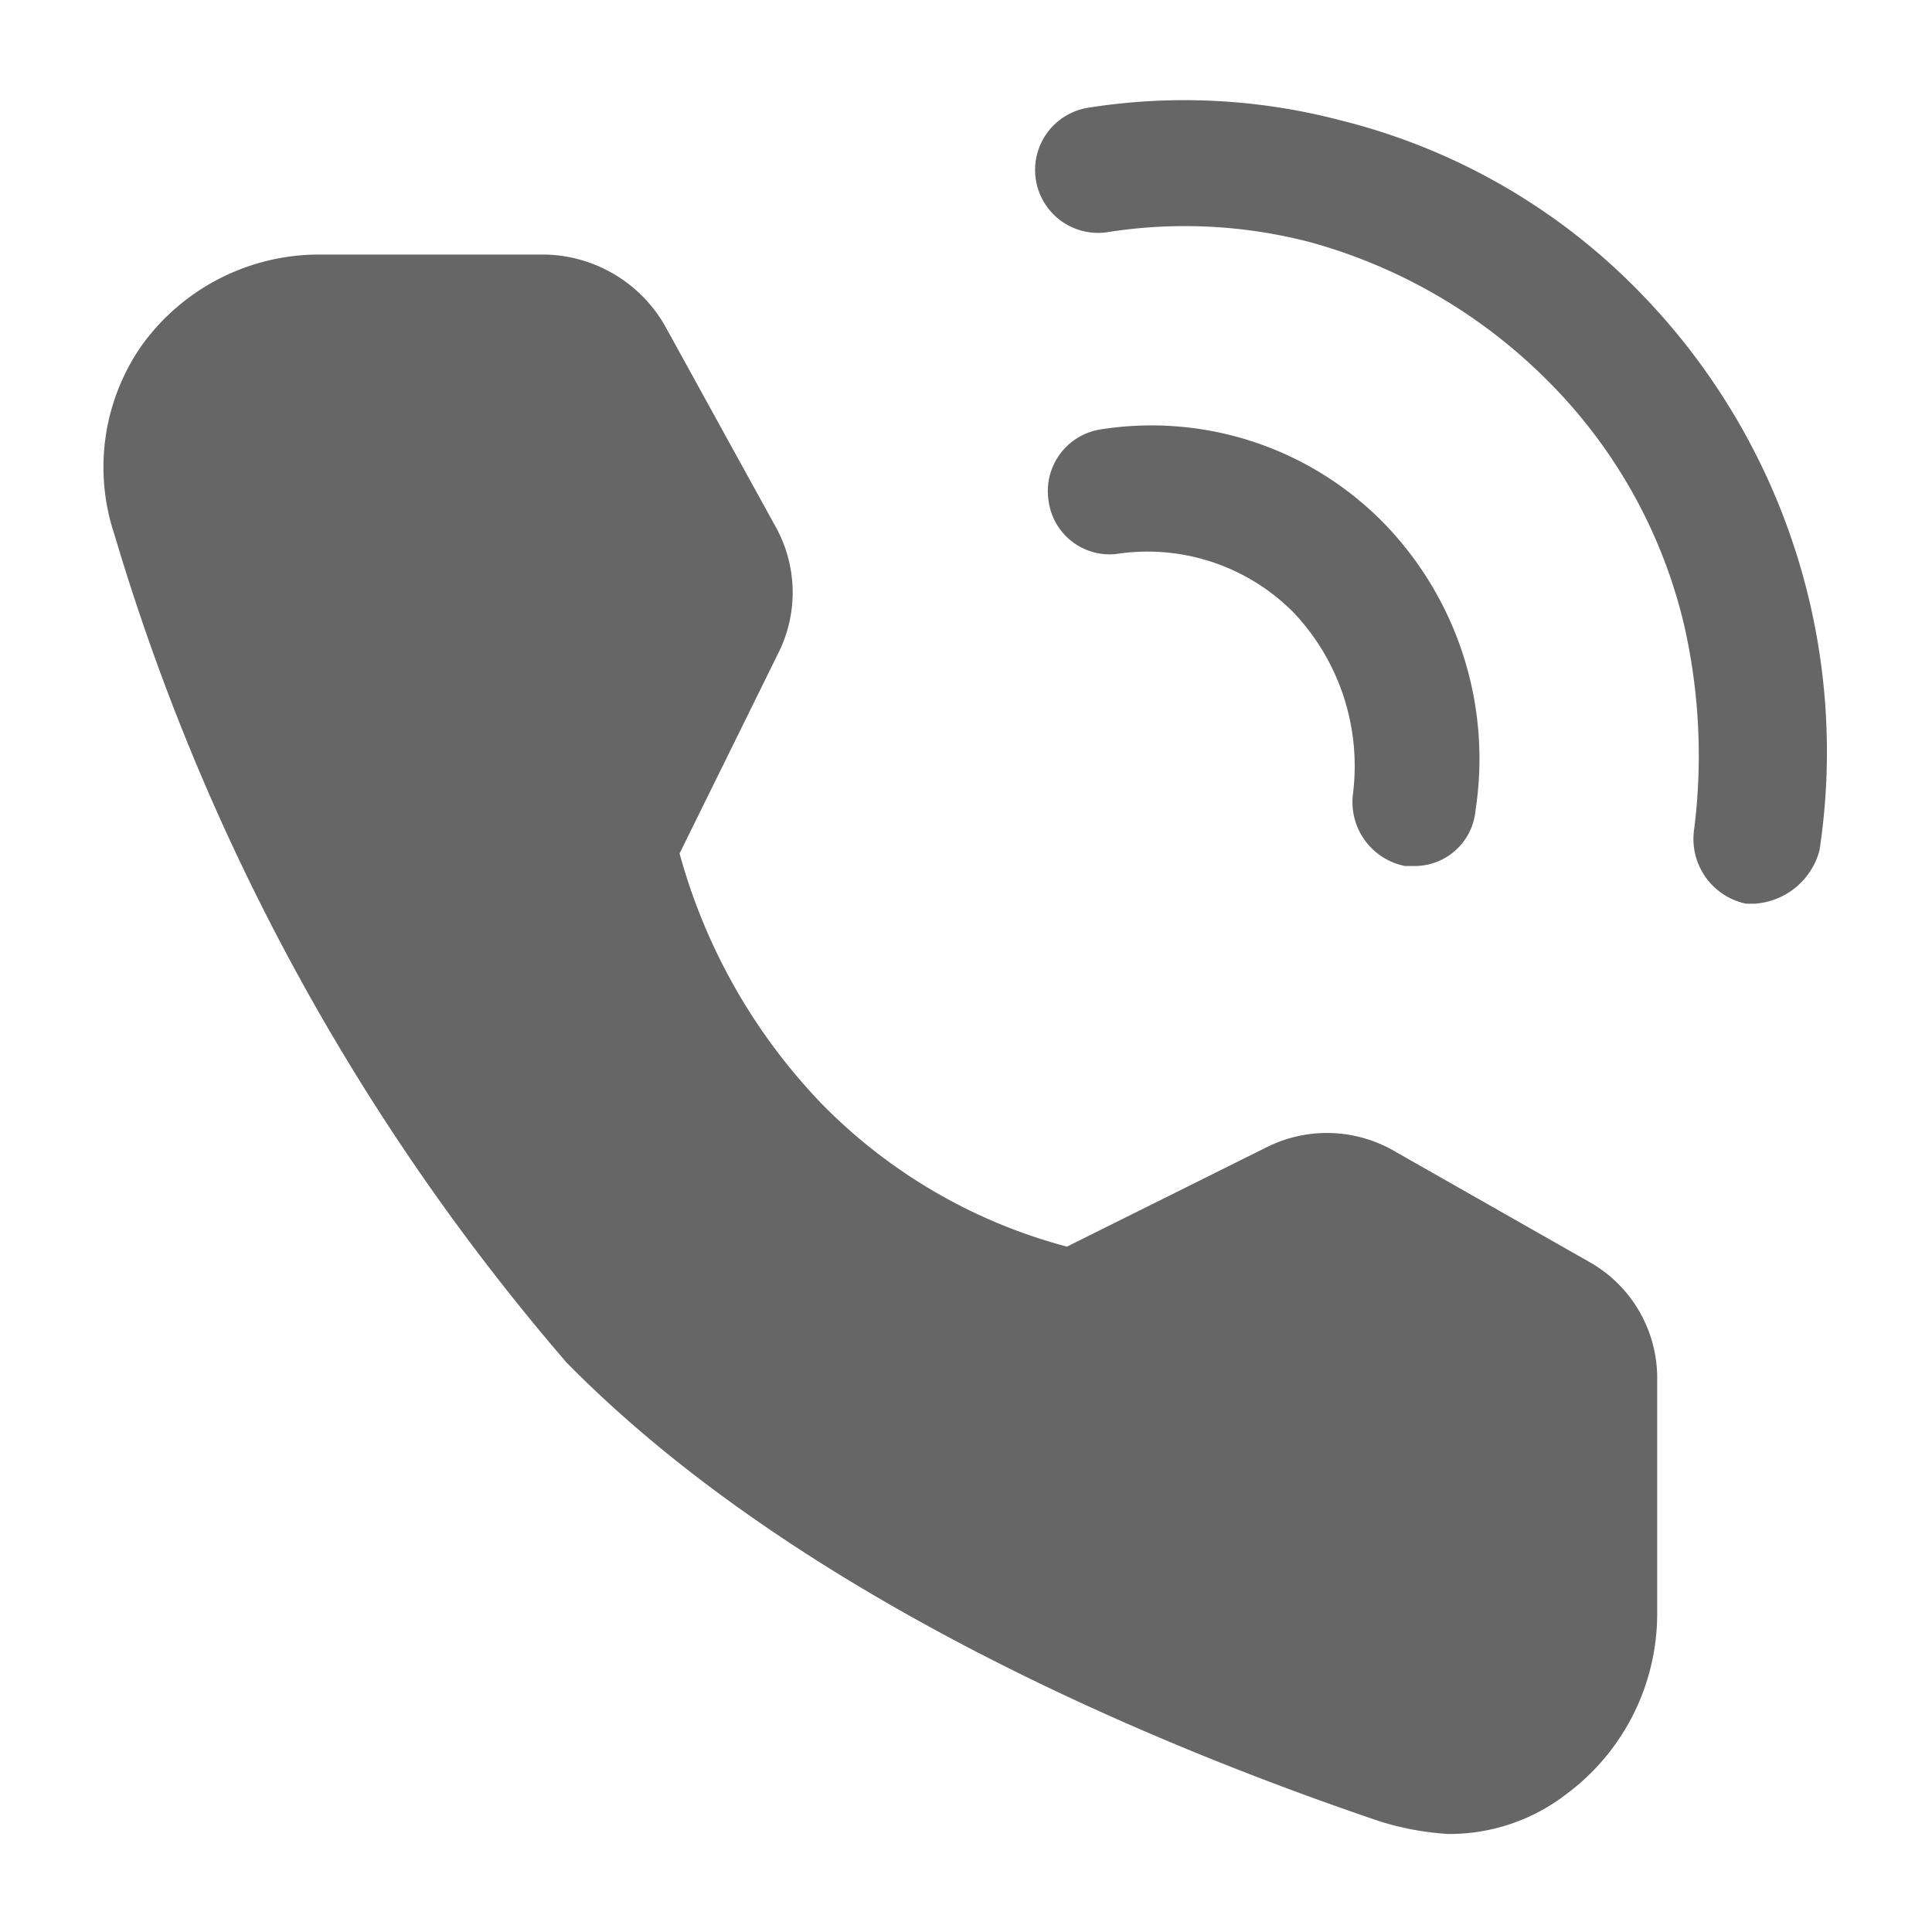 <svg xmlns="http://www.w3.org/2000/svg" width="20" height="20" viewBox="0 0 20 20">
  <defs>
    <style>
      .cls-1 {
        fill: #666;
        fill-rule: evenodd;
      }
    </style>
  </defs>
  <path id="形状_3" data-name="形状 3" class="cls-1" d="M1858.87,4677.82a0.746,0.746,0,0,1-.67.55h-0.09a0.685,0.685,0,0,1-.54-0.75,6.082,6.082,0,0,0-.1-2.13,5.285,5.285,0,0,0-1.4-2.52,5.546,5.546,0,0,0-2.48-1.45,5.14,5.14,0,0,0-2.1-.1,0.652,0.652,0,0,1-.19-1.29,6.372,6.372,0,0,1,2.61.13,6.506,6.506,0,0,1,3.09,1.77A6.809,6.809,0,0,1,1858.87,4677.82Zm-7.28-3.07a0.637,0.637,0,0,1-.7-0.55,0.646,0.646,0,0,1,.54-0.74,3.365,3.365,0,0,1,2.93.97,3.5,3.5,0,0,1,.95,2.97,0.633,0.633,0,0,1-.64.58h-0.09a0.675,0.675,0,0,1-.54-0.74,2.312,2.312,0,0,0-.61-1.88A2.127,2.127,0,0,0,1851.59,4674.75Zm-0.51,7.17,2.07-1.03a1.392,1.392,0,0,1,1.3.03l2.04,1.16a1.379,1.379,0,0,1,.7,1.23v2.39a2.326,2.326,0,0,1-.93,1.88,1.978,1.978,0,0,1-1.24.42,2.965,2.965,0,0,1-.7-0.13c-2.57-.87-6.13-2.42-8.42-4.75a23.267,23.267,0,0,1-4.68-8.57,2.2,2.2,0,0,1,.29-1.97,2.264,2.264,0,0,1,1.84-.93h2.32a1.463,1.463,0,0,1,1.25.74l1.14,2.07a1.4,1.4,0,0,1,.03,1.32l-1.02,2.07a6.032,6.032,0,0,0,1.47,2.59A5.535,5.535,0,0,0,1851.08,4681.92Z" transform="translate(-1840.035 -4669.015)"/>
</svg>
